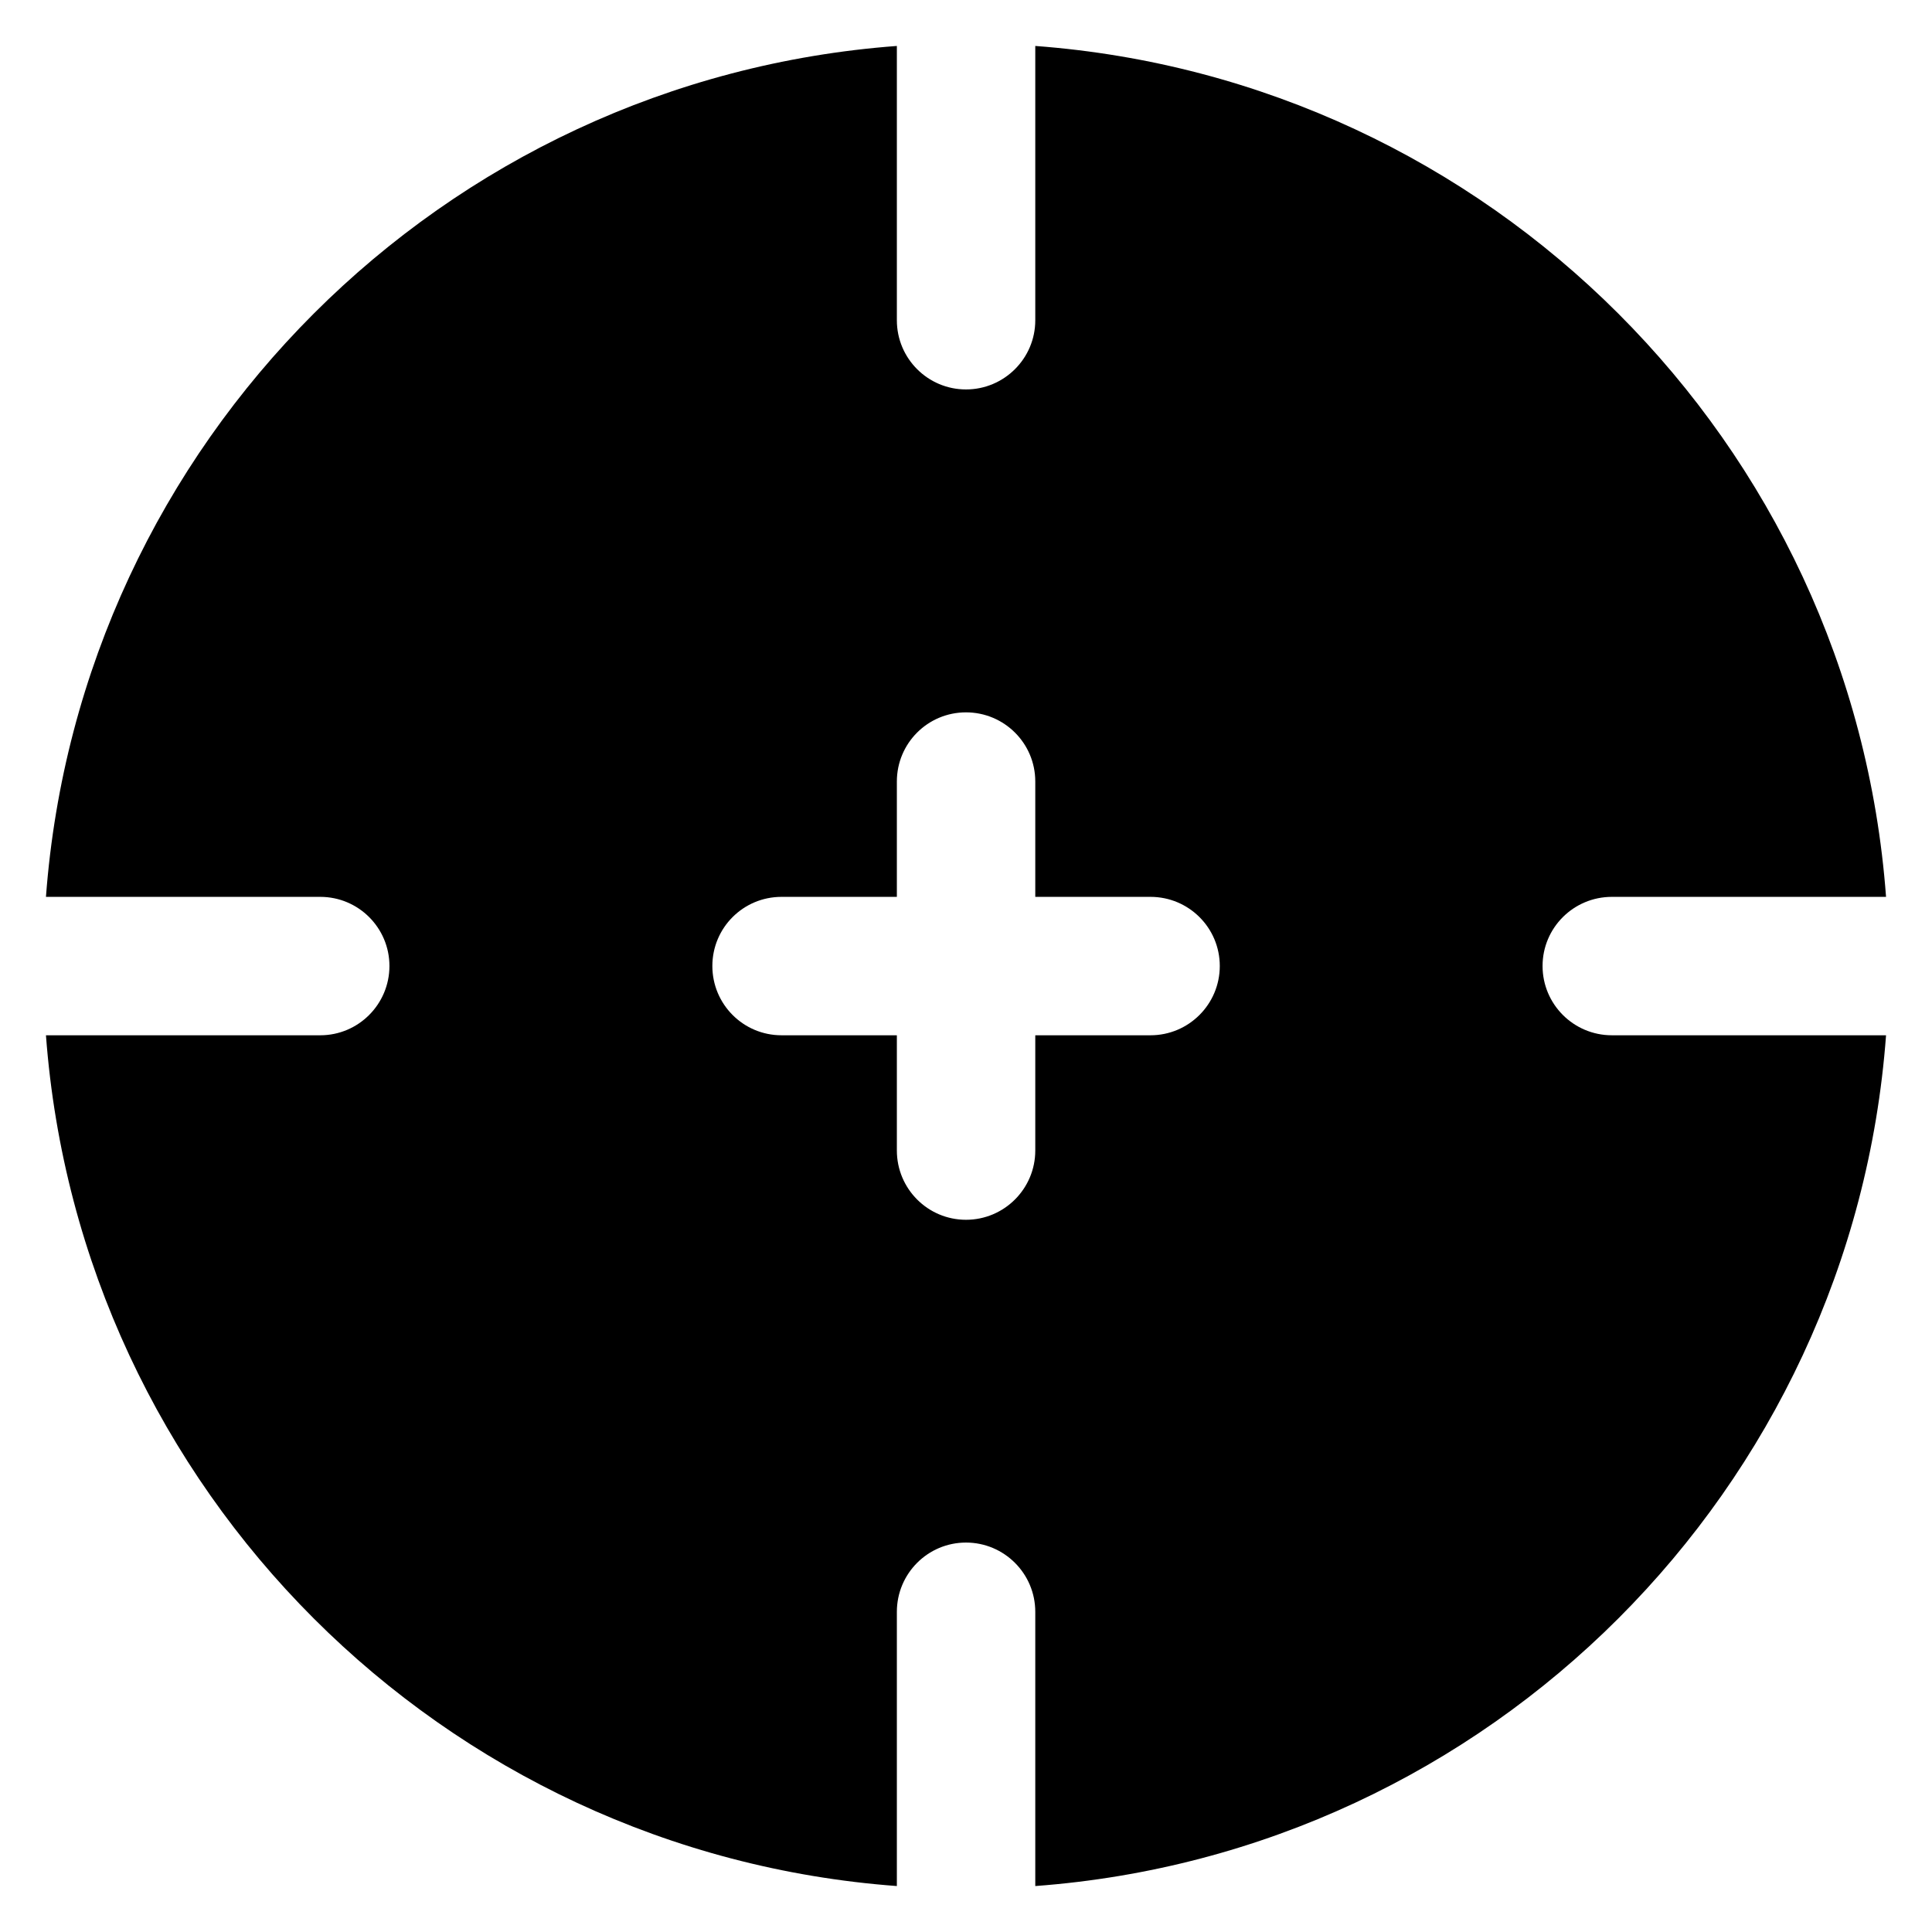 <svg width="14" height="14" viewBox="0 0 14 14" fill="none" xmlns="http://www.w3.org/2000/svg">
<path fill-rule="evenodd" clip-rule="evenodd" d="M6.499 0.333C3.206 0.578 0.578 3.206 0.333 6.499H2.321C2.597 6.499 2.822 6.723 2.822 7C2.822 7.277 2.597 7.502 2.321 7.502H0.333C0.578 10.794 3.206 13.423 6.499 13.667V11.68C6.499 11.403 6.723 11.178 7 11.178C7.277 11.178 7.502 11.403 7.502 11.68V13.667C10.794 13.423 13.423 10.794 13.667 7.502H11.68C11.403 7.502 11.178 7.277 11.178 7C11.178 6.723 11.403 6.499 11.68 6.499H13.667C13.423 3.206 10.794 0.578 7.502 0.333V2.321C7.502 2.597 7.277 2.822 7 2.822C6.723 2.822 6.499 2.597 6.499 2.321V0.333ZM5.162 7C5.162 6.723 5.386 6.499 5.663 6.499H6.499V5.663C6.499 5.386 6.723 5.162 7 5.162C7.277 5.162 7.502 5.386 7.502 5.663V6.499H8.337C8.614 6.499 8.839 6.723 8.839 7C8.839 7.277 8.614 7.502 8.337 7.502H7.502V8.337C7.502 8.614 7.277 8.839 7 8.839C6.723 8.839 6.499 8.614 6.499 8.337V7.502H5.663C5.386 7.502 5.162 7.277 5.162 7Z" fill="black"/>
</svg>
